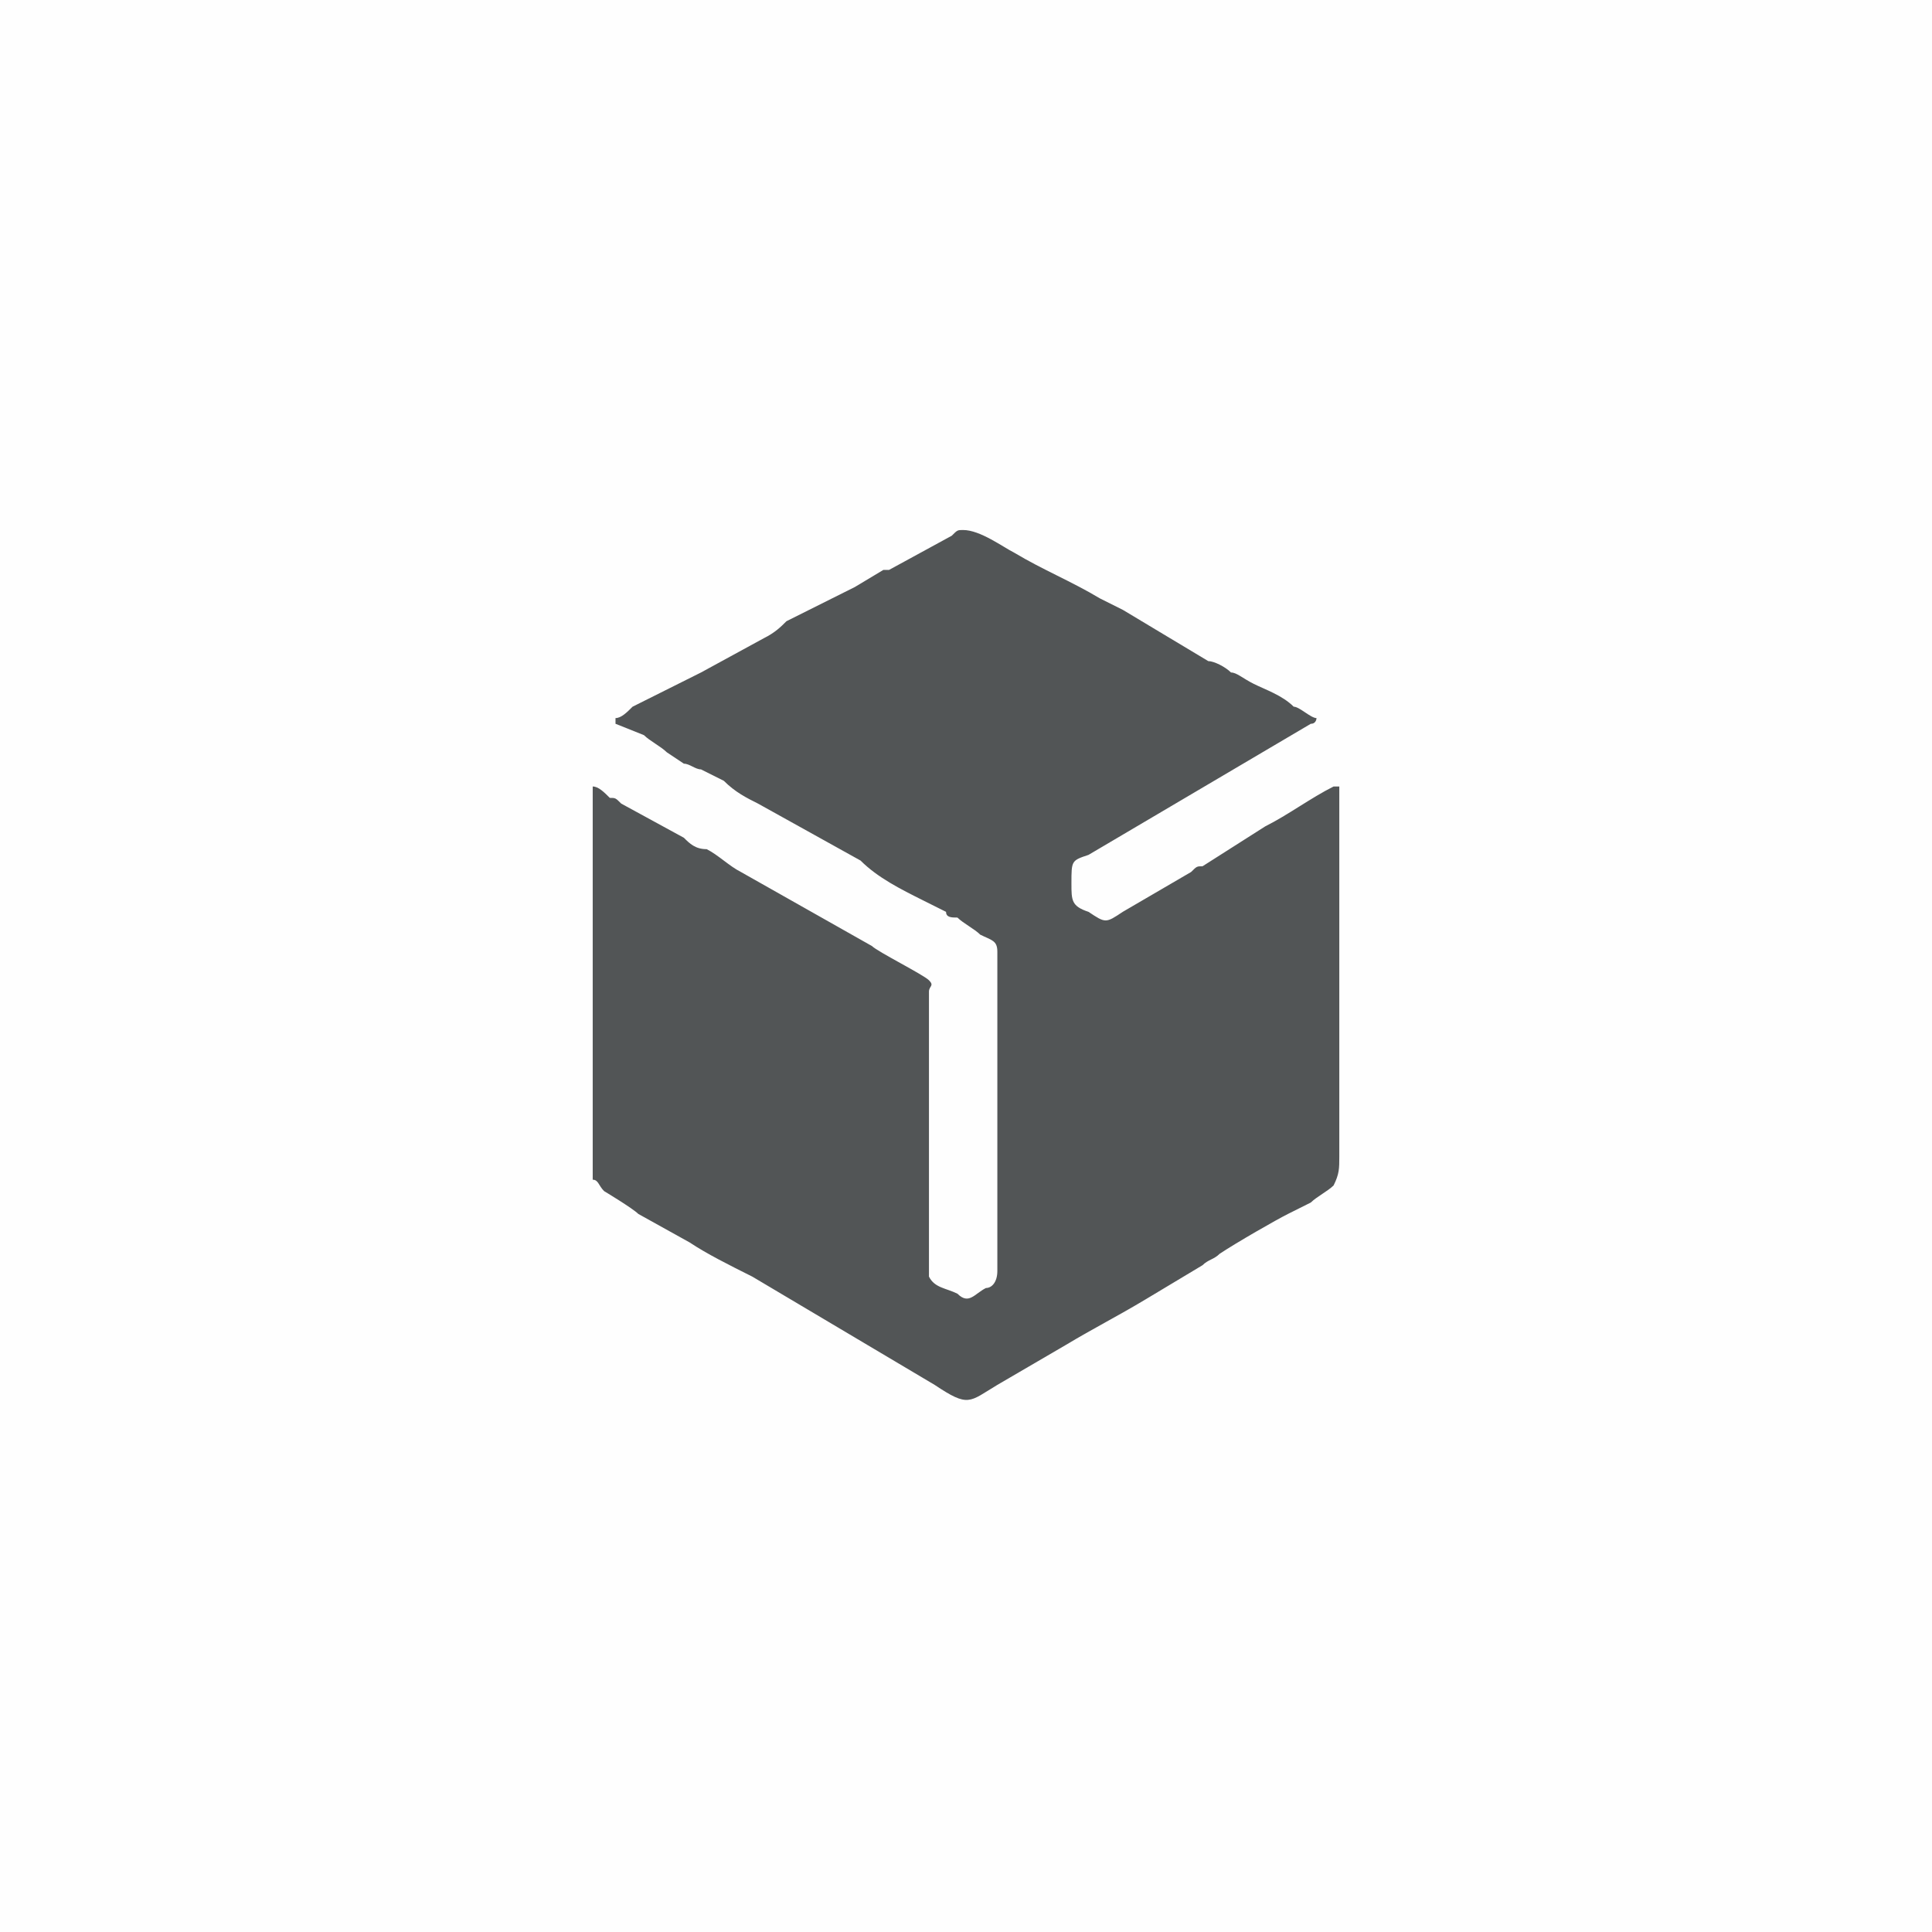 <?xml version="1.0" encoding="UTF-8"?>
<svg xmlns="http://www.w3.org/2000/svg" xmlns:xlink="http://www.w3.org/1999/xlink" xml:space="preserve" width="3.387mm" height="3.387mm" version="1.1" style="shape-rendering:geometricPrecision; text-rendering:geometricPrecision; image-rendering:optimizeQuality; fill-rule:evenodd; clip-rule:evenodd" viewBox="0 0 339 339">
 <defs>
  <style type="text/css">
   
    .fil0 {fill:#FEFEFE}
    .fil1 {fill:#525556}
   
  </style>
 </defs>
 <g id="Layer_x0020_1">
  <rect class="fil0" width="339" height="339"></rect>
  <path class="fil1" d="M108 126c0,0 0,0 0,1l5 2c1,1 3,2 4,3l3 2c1,0 2,1 3,1l4 2c2,2 4,3 6,4l18 10c3,3 7,5 11,7l4 2c0,1 1,1 2,1 1,1 3,2 4,3 2,1 3,1 3,3l0 56c0,2 -1,3 -2,3 -2,1 -3,3 -5,1 -2,-1 -4,-1 -5,-3 0,-3 0,-8 0,-11l0 -39c0,-1 1,-1 0,-2 -1,-1 -9,-5 -10,-6l-23 -13c-2,-1 -4,-3 -6,-4 -2,0 -3,-1 -4,-2l-11 -6c-1,-1 -1,-1 -2,-1 -1,-1 -2,-2 -3,-2 0,0 0,0 0,1l0 61c0,2 0,5 0,7 1,0 1,1 2,2 0,0 5,3 6,4l9 5c3,2 7,4 11,6l32 19c6,4 6,3 11,0l12 -7c5,-3 9,-5 14,-8l10 -6c1,-1 2,-1 3,-2 3,-2 10,-6 12,-7l4 -2c1,-1 3,-2 4,-3 1,-2 1,-3 1,-5l0 -65c-1,0 0,0 -1,0 -4,2 -8,5 -12,7l-11 7c-1,0 -1,0 -2,1l-12 7c-3,2 -3,2 -6,0 -3,-1 -3,-2 -3,-5 0,-4 0,-4 3,-5l39 -23c1,0 1,-1 1,-1l0 0c-1,0 -3,-2 -4,-2 -2,-2 -5,-3 -7,-4 -2,-1 -3,-2 -4,-2 -1,-1 -3,-2 -4,-2 -5,-3 -10,-6 -15,-9l-4 -2c-5,-3 -10,-5 -15,-8 -2,-1 -6,-4 -9,-4 -1,0 -1,0 -2,1l-11 6c0,0 0,0 -1,0l-5 3c-4,2 -8,4 -12,6 -1,1 -2,2 -4,3l-11 6c-4,2 -8,4 -12,6 -1,1 -2,2 -3,2z"></path>
 </g>
</svg>
